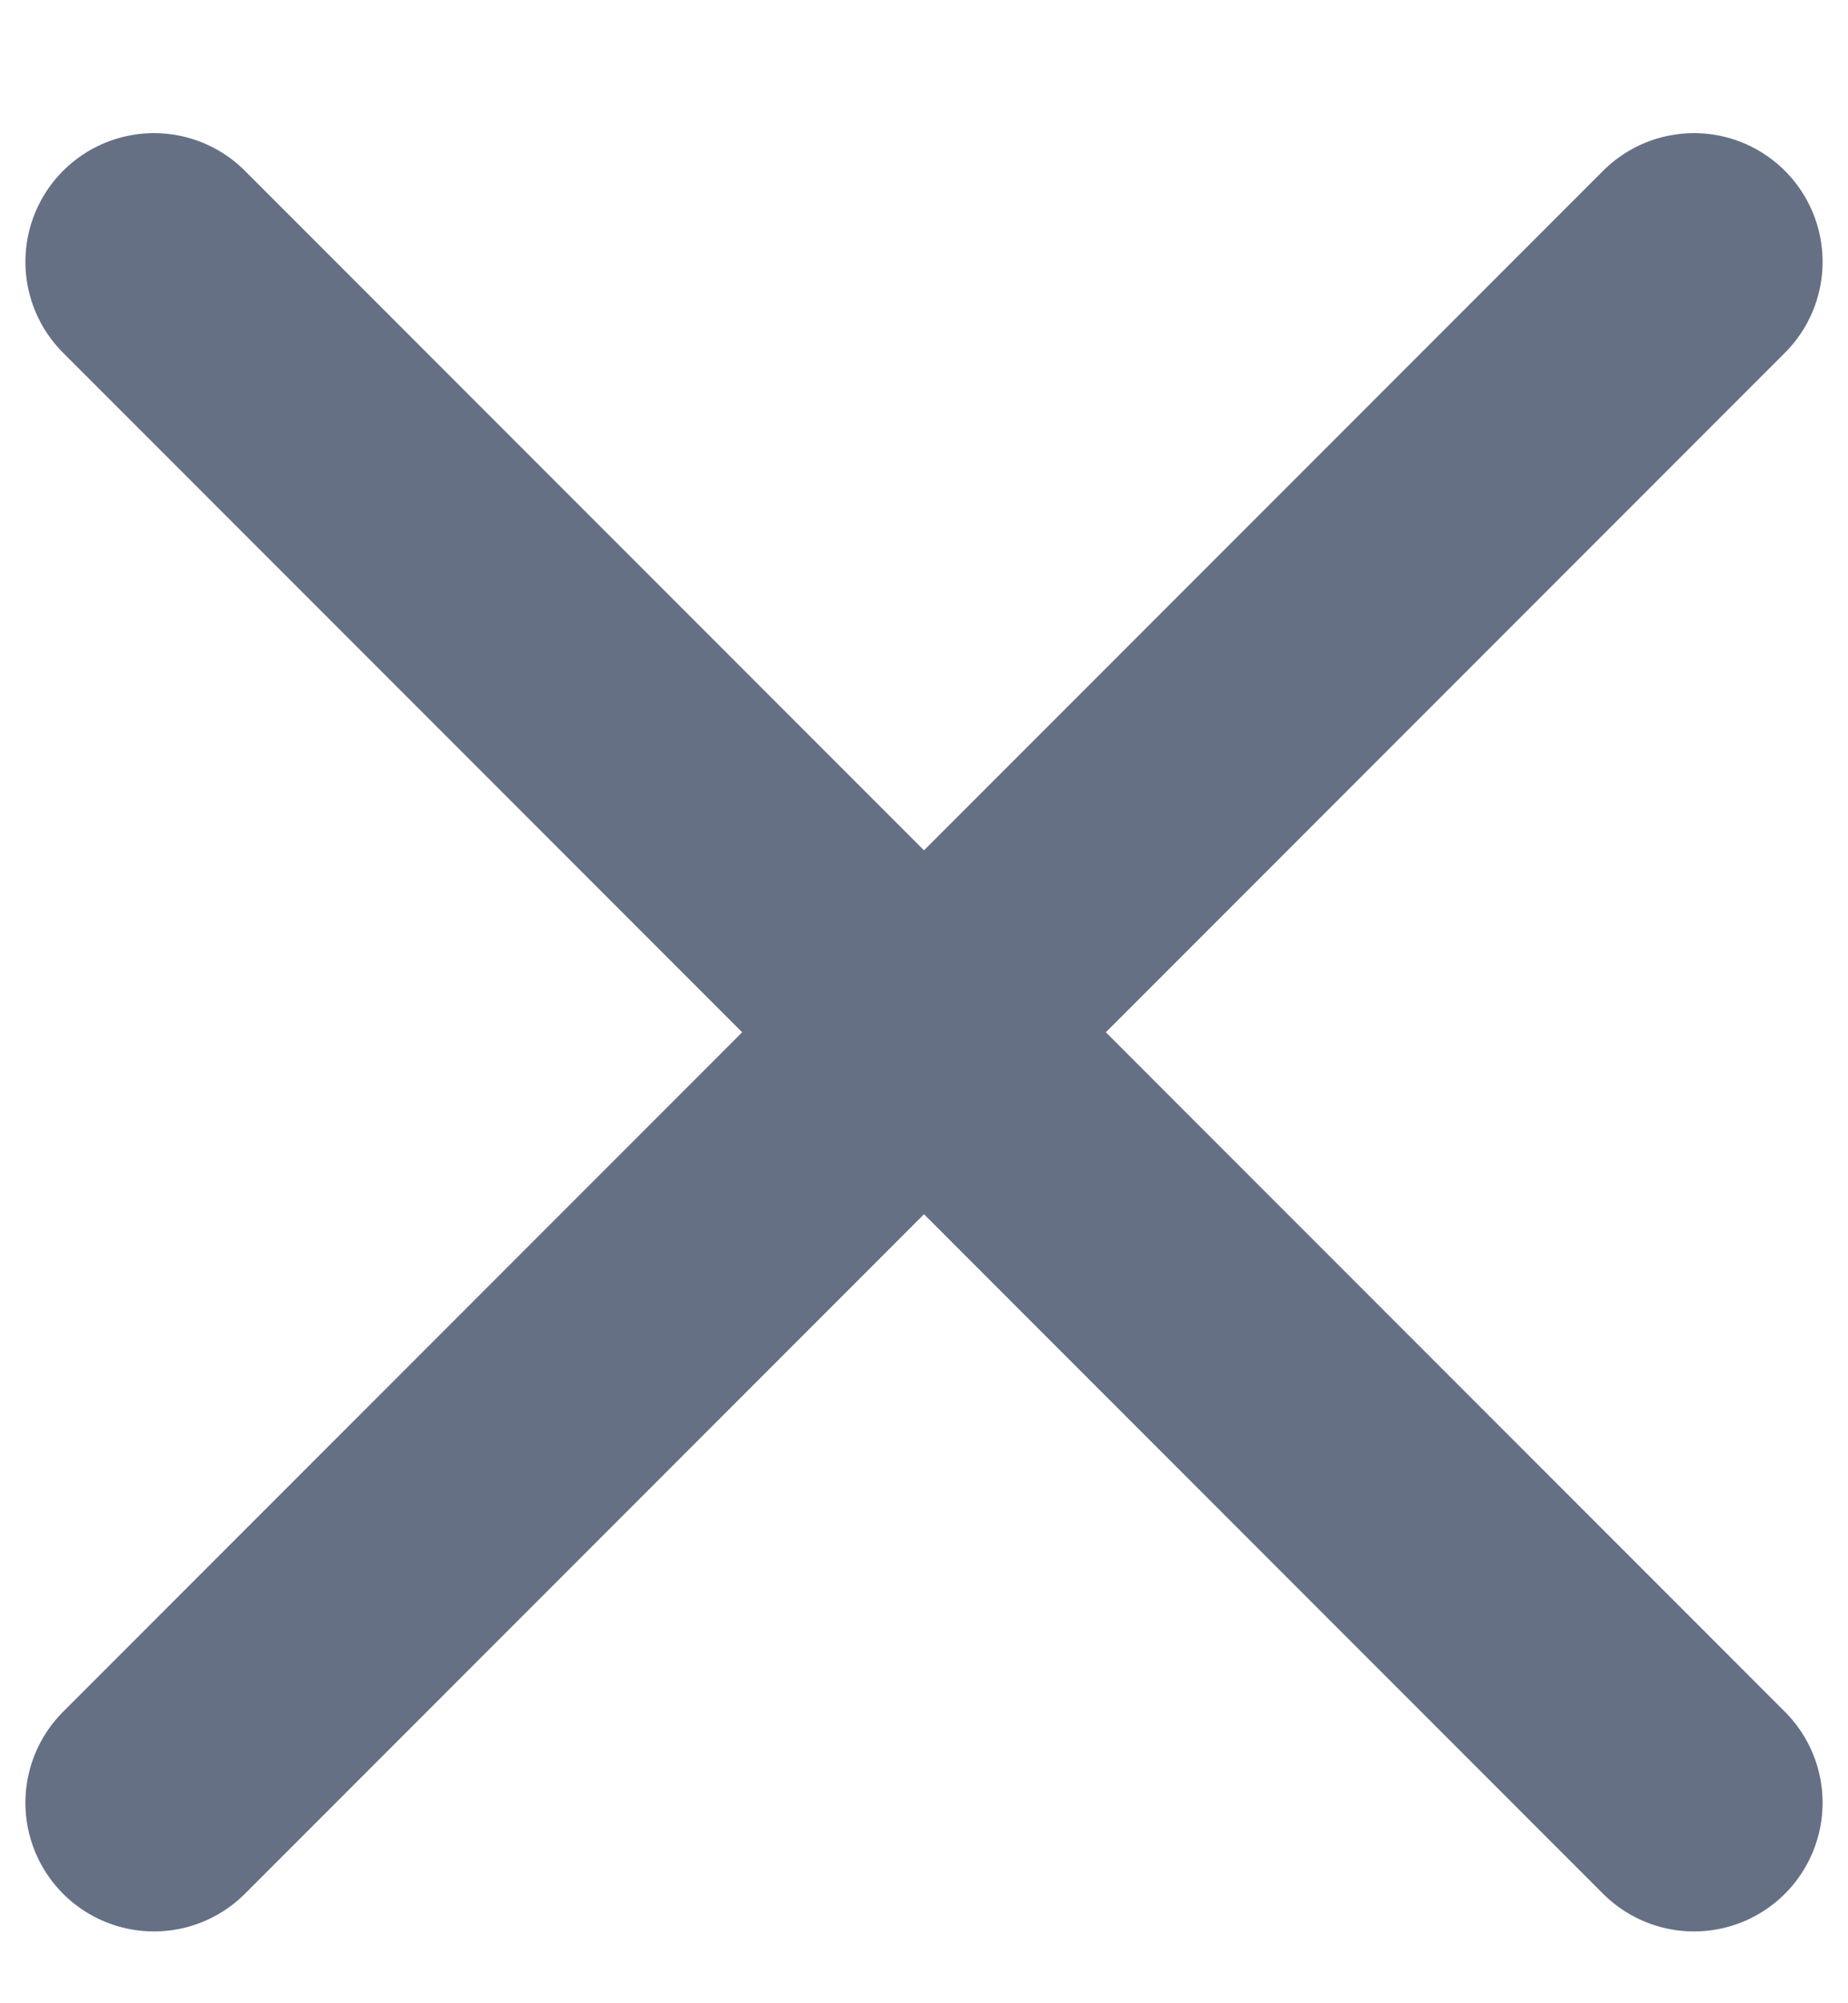 <svg width="12" height="13" viewBox="0 0 12 13" fill="none" xmlns="http://www.w3.org/2000/svg">
<path d="M11 1.699L1 11.699M1 1.699L11 11.699" stroke="#667085" stroke-width="1.67" stroke-linecap="round" stroke-linejoin="round"/>
</svg>
